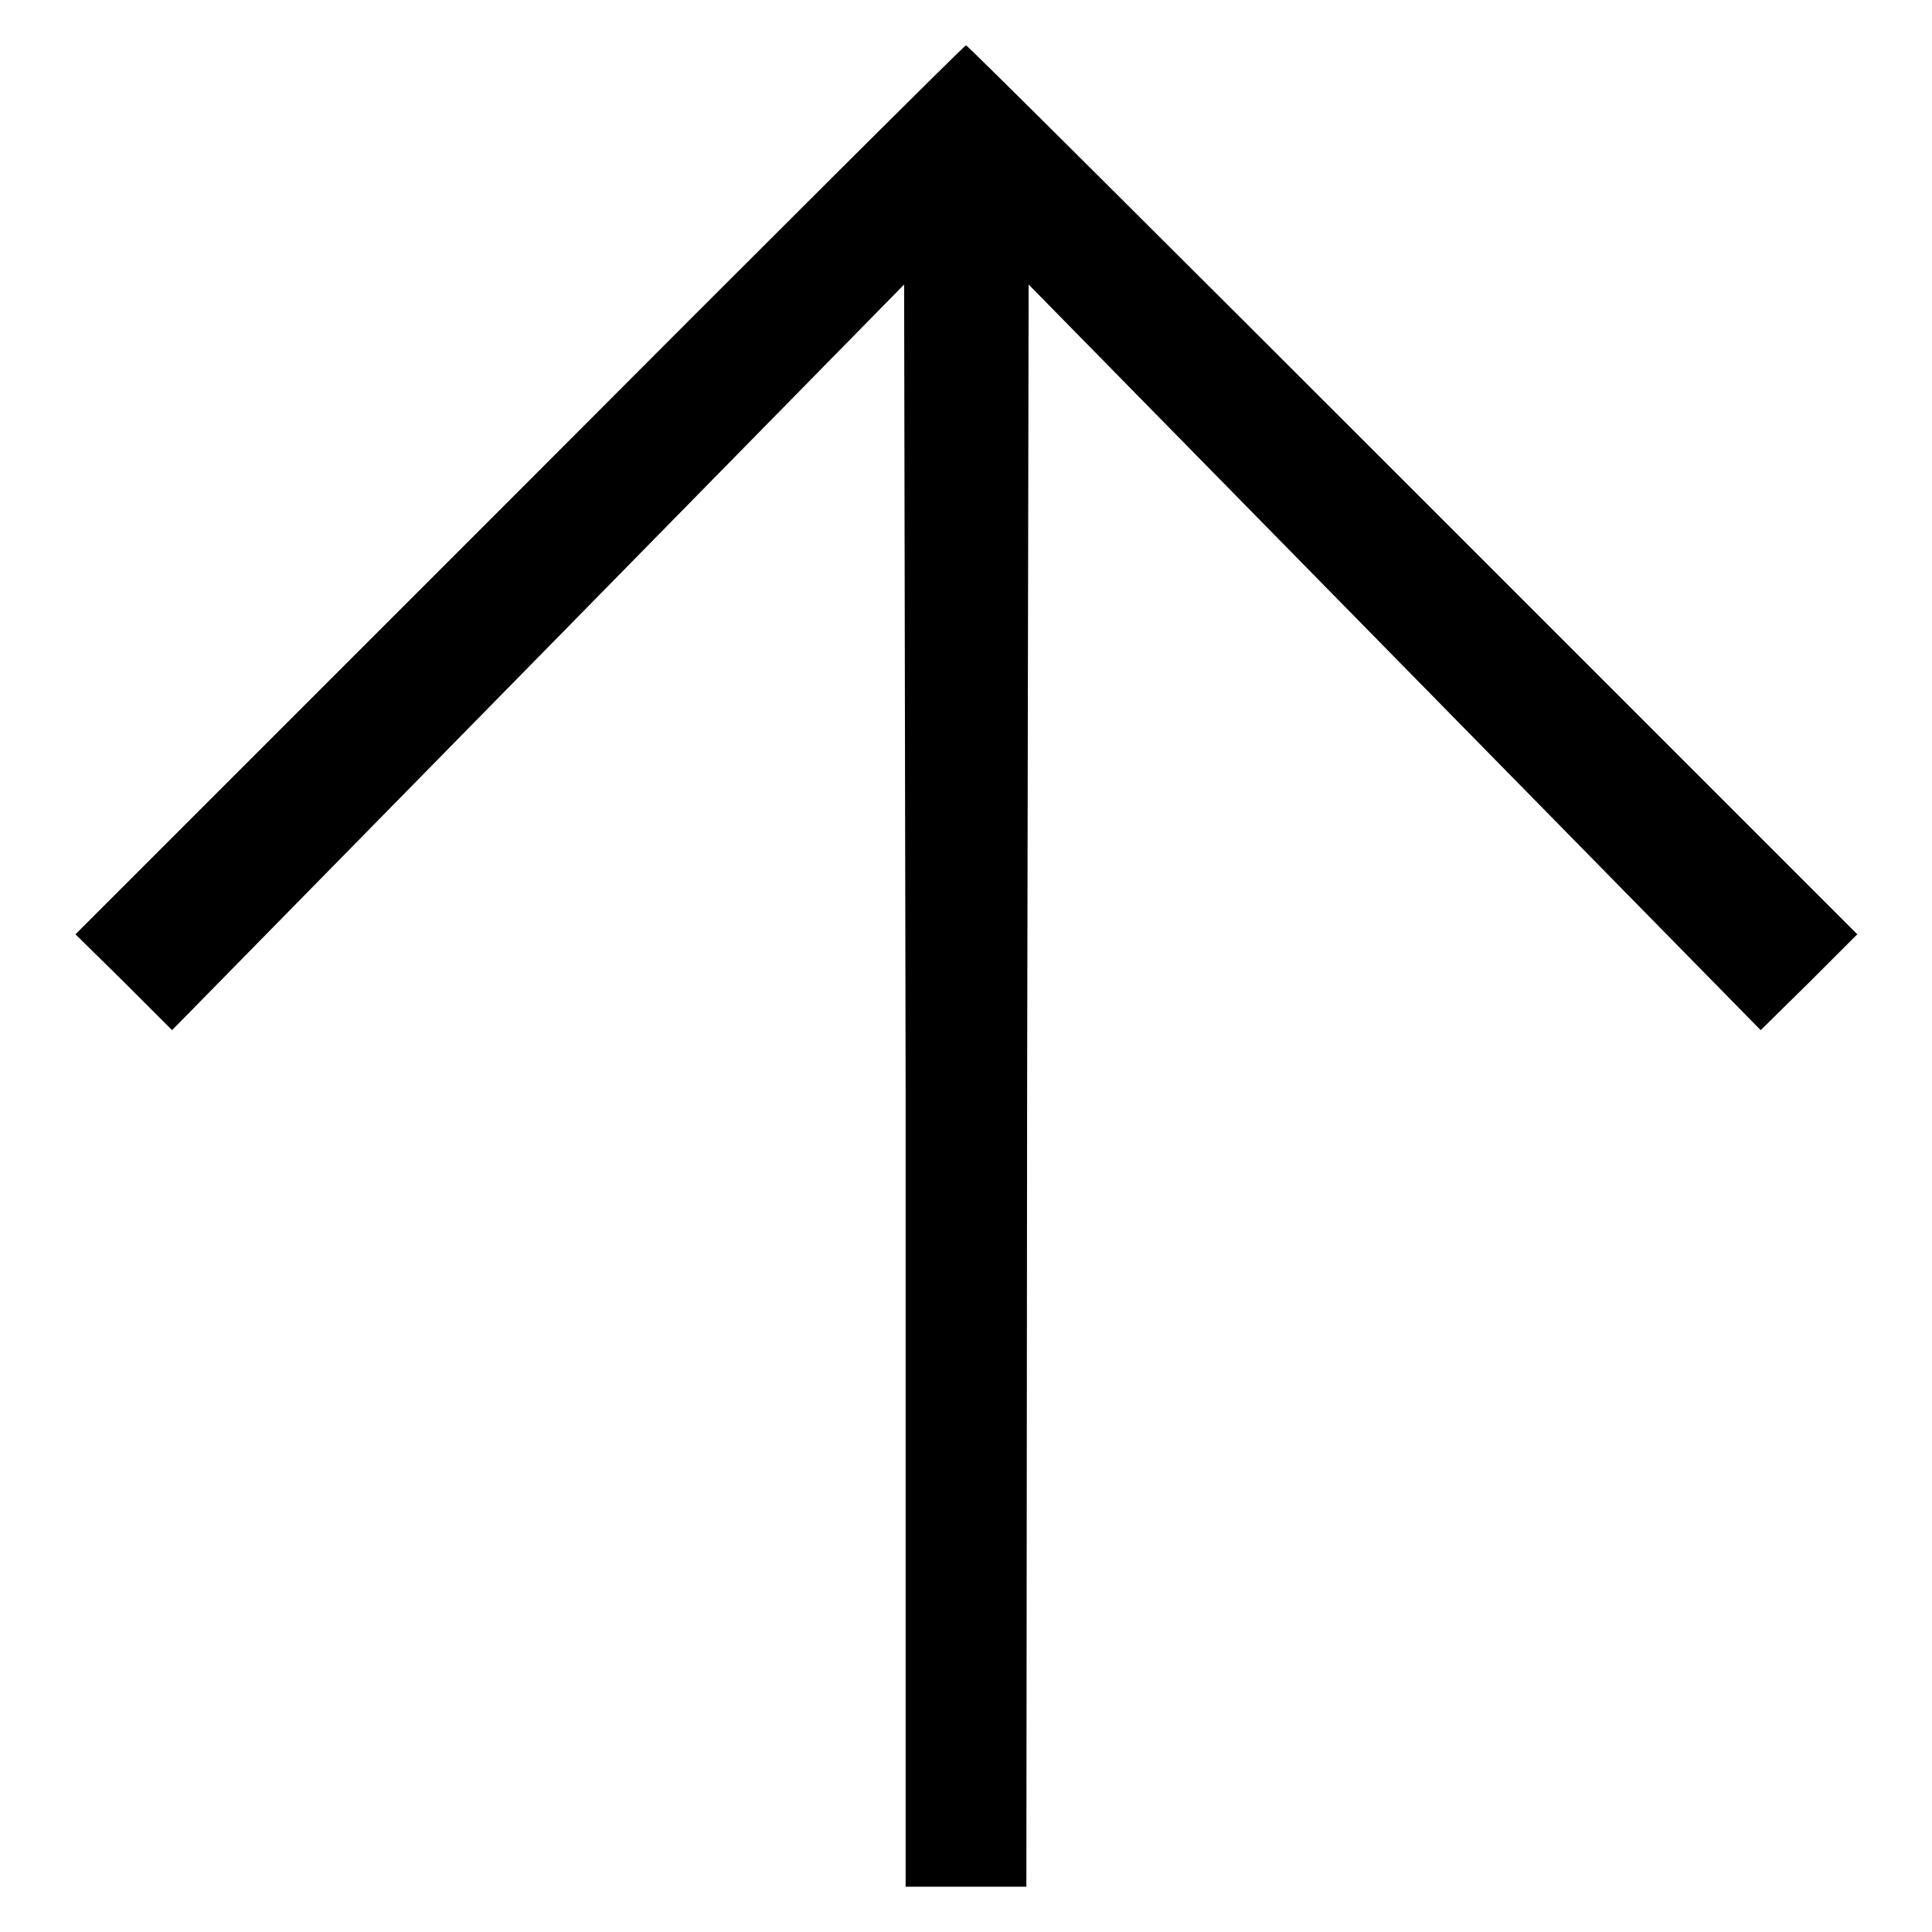 <?xml version="1.0" encoding="utf-8"?>
<!-- Svg Vector Icons : http://www.onlinewebfonts.com/icon -->
<!DOCTYPE svg PUBLIC "-//W3C//DTD SVG 1.1//EN" "http://www.w3.org/Graphics/SVG/1.1/DTD/svg11.dtd">
<svg version="1.1" xmlns="http://www.w3.org/2000/svg" xmlns:xlink="http://www.w3.org/1999/xlink" x="0px" y="0px" viewBox="0 0 256 256" enable-background="new 0 0 256 256" xml:space="preserve">
<g><g><g><path fill="#000000" d="M68.9,64.9L10,123.8l6.4,6.3l6.4,6.4l48.5-49.4l48.5-49.4l0.2,106.2L120,250h8h8l0.1-106.1l0.2-106.2l48.5,49.4l48.5,49.4l6.4-6.3l6.4-6.4l-58.9-58.9C154.8,32.5,128.2,6,128,6S101.2,32.5,68.9,64.9z"/></g></g></g>
</svg>